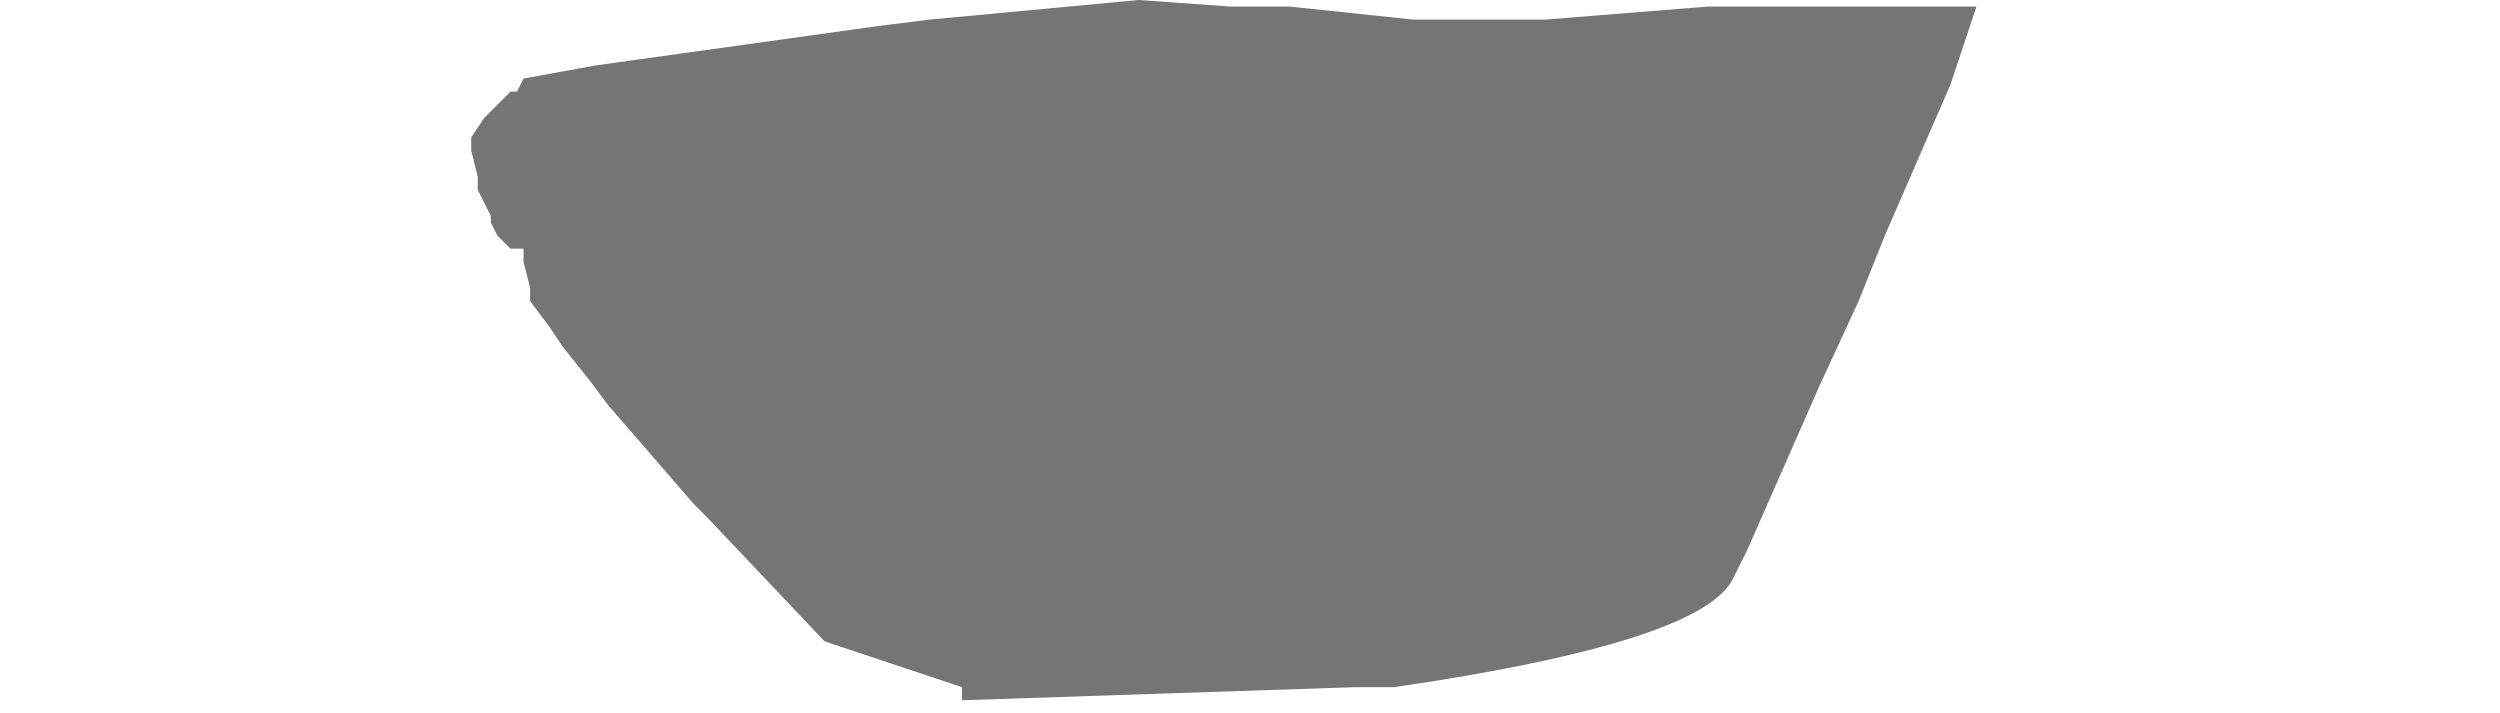 <?xml version="1.0" encoding="UTF-8" standalone="no"?>
<svg xmlns:xlink="http://www.w3.org/1999/xlink" height="5.45px" width="19.1px" xmlns="http://www.w3.org/2000/svg">
  <g transform="matrix(1.0, 0.0, 0.0, 1.0, 16.1, -4.65)">
    <path d="M-12.5 5.7 L-12.5 5.8 -12.5 5.8 -12.5 5.8 -12.45 6.0 -12.45 6.1 -12.45 6.1 -12.35 6.3 -12.35 6.3 -12.35 6.35 -12.3 6.45 -12.2 6.55 -12.1 6.55 -12.1 6.65 -12.05 6.85 -12.05 6.85 -12.05 6.95 -11.9 7.15 -11.8 7.3 -11.6 7.55 -11.45 7.75 -10.8 8.5 -10.8 8.5 -10.7 8.6 -9.8 9.55 -9.8 9.55 -9.65 9.6 -9.65 9.6 -8.75 9.9 -8.75 10.0 -5.75 9.9 -5.45 9.9 Q-3.05 9.55 -2.85 9.05 L-2.75 8.85 -2.75 8.85 -2.2 7.6 -1.9 6.95 -1.7 6.45 -1.2 5.3 -1.0 4.7 -2.0 4.7 -3.05 4.7 -4.3 4.8 -5.3 4.8 -6.25 4.7 -6.7 4.7 -7.4 4.65 -9.0 4.8 -9.4 4.85 -11.55 5.15 -12.1 5.25 -12.15 5.35 -12.15 5.35 -12.2 5.35 -12.4 5.55 -12.5 5.7 -12.5 5.7" fill="#000000" fill-opacity="0.541" fill-rule="evenodd" stroke="none">
      <animate attributeName="fill" dur="2s" repeatCount="indefinite" values="#000000;#000001"/>
      <animate attributeName="fill-opacity" dur="2s" repeatCount="indefinite" values="0.541;0.541"/>
      <animate attributeName="d" dur="2s" repeatCount="indefinite" values="M-12.5 5.7 L-12.5 5.8 -12.5 5.8 -12.5 5.8 -12.45 6.0 -12.45 6.1 -12.45 6.1 -12.35 6.3 -12.35 6.3 -12.35 6.35 -12.3 6.45 -12.2 6.55 -12.1 6.55 -12.1 6.65 -12.05 6.85 -12.05 6.85 -12.05 6.95 -11.9 7.15 -11.8 7.3 -11.6 7.55 -11.45 7.75 -10.8 8.5 -10.8 8.5 -10.7 8.6 -9.8 9.55 -9.8 9.55 -9.65 9.6 -9.65 9.6 -8.75 9.9 -8.75 10.0 -5.75 9.9 -5.45 9.9 Q-3.05 9.55 -2.85 9.05 L-2.75 8.85 -2.75 8.85 -2.2 7.6 -1.9 6.95 -1.7 6.45 -1.2 5.3 -1.0 4.7 -2.0 4.7 -3.05 4.7 -4.3 4.8 -5.3 4.8 -6.25 4.7 -6.7 4.7 -7.4 4.65 -9.0 4.8 -9.4 4.85 -11.55 5.15 -12.1 5.25 -12.15 5.35 -12.15 5.35 -12.2 5.35 -12.4 5.55 -12.5 5.7 -12.5 5.7;M-16.1 5.65 L-16.1 5.65 -16.05 5.75 -16.05 5.75 -15.85 5.85 -15.8 5.9 -15.65 5.9 -15.45 5.9 -15.4 6.0 -15.4 6.05 -15.2 6.1 -15.1 6.1 -14.95 6.15 -14.95 6.15 -14.65 6.25 -14.2 6.4 -14.1 6.4 -13.85 6.5 -13.75 6.5 -13.25 6.6 -13.15 6.6 -11.65 6.9 -11.6 6.9 -11.25 6.9 -9.9 7.0 -9.9 7.0 -9.9 7.0 -9.9 7.05 -8.65 7.05 -8.55 7.05 -4.45 7.0 -3.85 7.0 Q-2.2 6.9 -0.55 6.85 L-0.1 6.75 -0.05 6.75 1.5 6.05 2.4 5.6 3.0 5.3 1.3 5.3 0.25 5.3 -1.0 5.35 -2.55 5.35 -4.4 5.3 -5.75 5.3 -7.0 5.3 -7.65 5.3 -8.65 5.3 -10.95 5.35 -11.45 5.35 -14.6 5.45 -15.3 5.5 -15.45 5.5 -15.45 5.5 -15.55 5.5 -15.85 5.55 -16.0 5.6 -16.1 5.65"/>
    </path>
    <path d="M-12.5 5.7 L-12.5 5.7 -12.4 5.55 -12.2 5.35 -12.15 5.35 -12.15 5.35 -12.1 5.25 -11.55 5.15 -9.4 4.85 -9.0 4.8 -7.4 4.65 -6.7 4.7 -6.25 4.7 -5.3 4.8 -4.3 4.8 -3.05 4.7 -2.0 4.7 -1.0 4.7 -1.2 5.3 -1.7 6.45 -1.9 6.95 -2.2 7.6 -2.75 8.85 -2.75 8.85 -2.85 9.05 Q-3.05 9.55 -5.45 9.9 L-5.75 9.9 -8.75 10.0 -8.75 9.9 -9.65 9.6 -9.65 9.6 -9.8 9.55 -9.8 9.55 -10.7 8.6 -10.8 8.5 -10.8 8.5 -11.45 7.75 -11.6 7.55 -11.8 7.3 -11.9 7.15 -12.05 6.95 -12.05 6.85 -12.05 6.85 -12.1 6.65 -12.1 6.55 -12.2 6.55 -12.3 6.45 -12.35 6.35 -12.35 6.3 -12.35 6.3 -12.45 6.1 -12.45 6.1 -12.45 6.0 -12.5 5.8 -12.5 5.8 -12.5 5.8 -12.5 5.7" fill="none" stroke="#000000" stroke-linecap="round" stroke-linejoin="round" stroke-opacity="0.0" stroke-width="1.0">
      <animate attributeName="stroke" dur="2s" repeatCount="indefinite" values="#000000;#000001"/>
      <animate attributeName="stroke-width" dur="2s" repeatCount="indefinite" values="0.0;0.0"/>
      <animate attributeName="fill-opacity" dur="2s" repeatCount="indefinite" values="0.0;0.0"/>
      <animate attributeName="d" dur="2s" repeatCount="indefinite" values="M-12.5 5.7 L-12.5 5.7 -12.4 5.55 -12.2 5.35 -12.15 5.35 -12.15 5.35 -12.1 5.25 -11.55 5.15 -9.4 4.85 -9.0 4.8 -7.4 4.65 -6.7 4.7 -6.25 4.7 -5.3 4.8 -4.3 4.8 -3.05 4.7 -2.0 4.7 -1.0 4.7 -1.2 5.3 -1.7 6.45 -1.9 6.95 -2.2 7.6 -2.75 8.85 -2.75 8.85 -2.85 9.05 Q-3.05 9.55 -5.45 9.9 L-5.75 9.9 -8.75 10.0 -8.75 9.9 -9.65 9.6 -9.65 9.6 -9.8 9.55 -9.8 9.55 -10.7 8.6 -10.8 8.5 -10.8 8.5 -11.45 7.75 -11.6 7.55 -11.8 7.3 -11.9 7.15 -12.05 6.95 -12.05 6.85 -12.05 6.85 -12.1 6.65 -12.1 6.55 -12.2 6.55 -12.3 6.45 -12.35 6.35 -12.35 6.3 -12.35 6.3 -12.45 6.1 -12.45 6.1 -12.45 6.0 -12.5 5.8 -12.5 5.8 -12.5 5.8 -12.5 5.7;M-16.1 5.65 L-16.0 5.6 -15.85 5.55 -15.55 5.5 -15.45 5.5 -15.45 5.5 -15.3 5.5 -14.6 5.45 -11.45 5.35 -10.95 5.35 -8.65 5.3 -7.65 5.3 -7.0 5.3 -5.75 5.3 -4.4 5.3 -2.55 5.35 -1.0 5.35 0.25 5.3 1.3 5.3 3.0 5.3 2.4 5.6 1.5 6.05 -0.05 6.75 -0.1 6.75 -0.55 6.85 Q-2.2 6.9 -3.85 7.0 L-4.45 7.0 -8.55 7.05 -8.65 7.05 -9.9 7.05 -9.9 7.0 -9.9 7.0 -9.9 7.0 -11.25 6.9 -11.6 6.9 -11.65 6.9 -13.15 6.6 -13.25 6.6 -13.75 6.5 -13.85 6.5 -14.1 6.4 -14.2 6.4 -14.65 6.25 -14.95 6.15 -14.95 6.15 -15.1 6.1 -15.2 6.1 -15.4 6.05 -15.4 6.0 -15.45 5.9 -15.65 5.9 -15.8 5.9 -15.85 5.85 -16.05 5.75 -16.05 5.75 -16.1 5.65 -16.1 5.65"/>
    </path>
  </g>
</svg>
